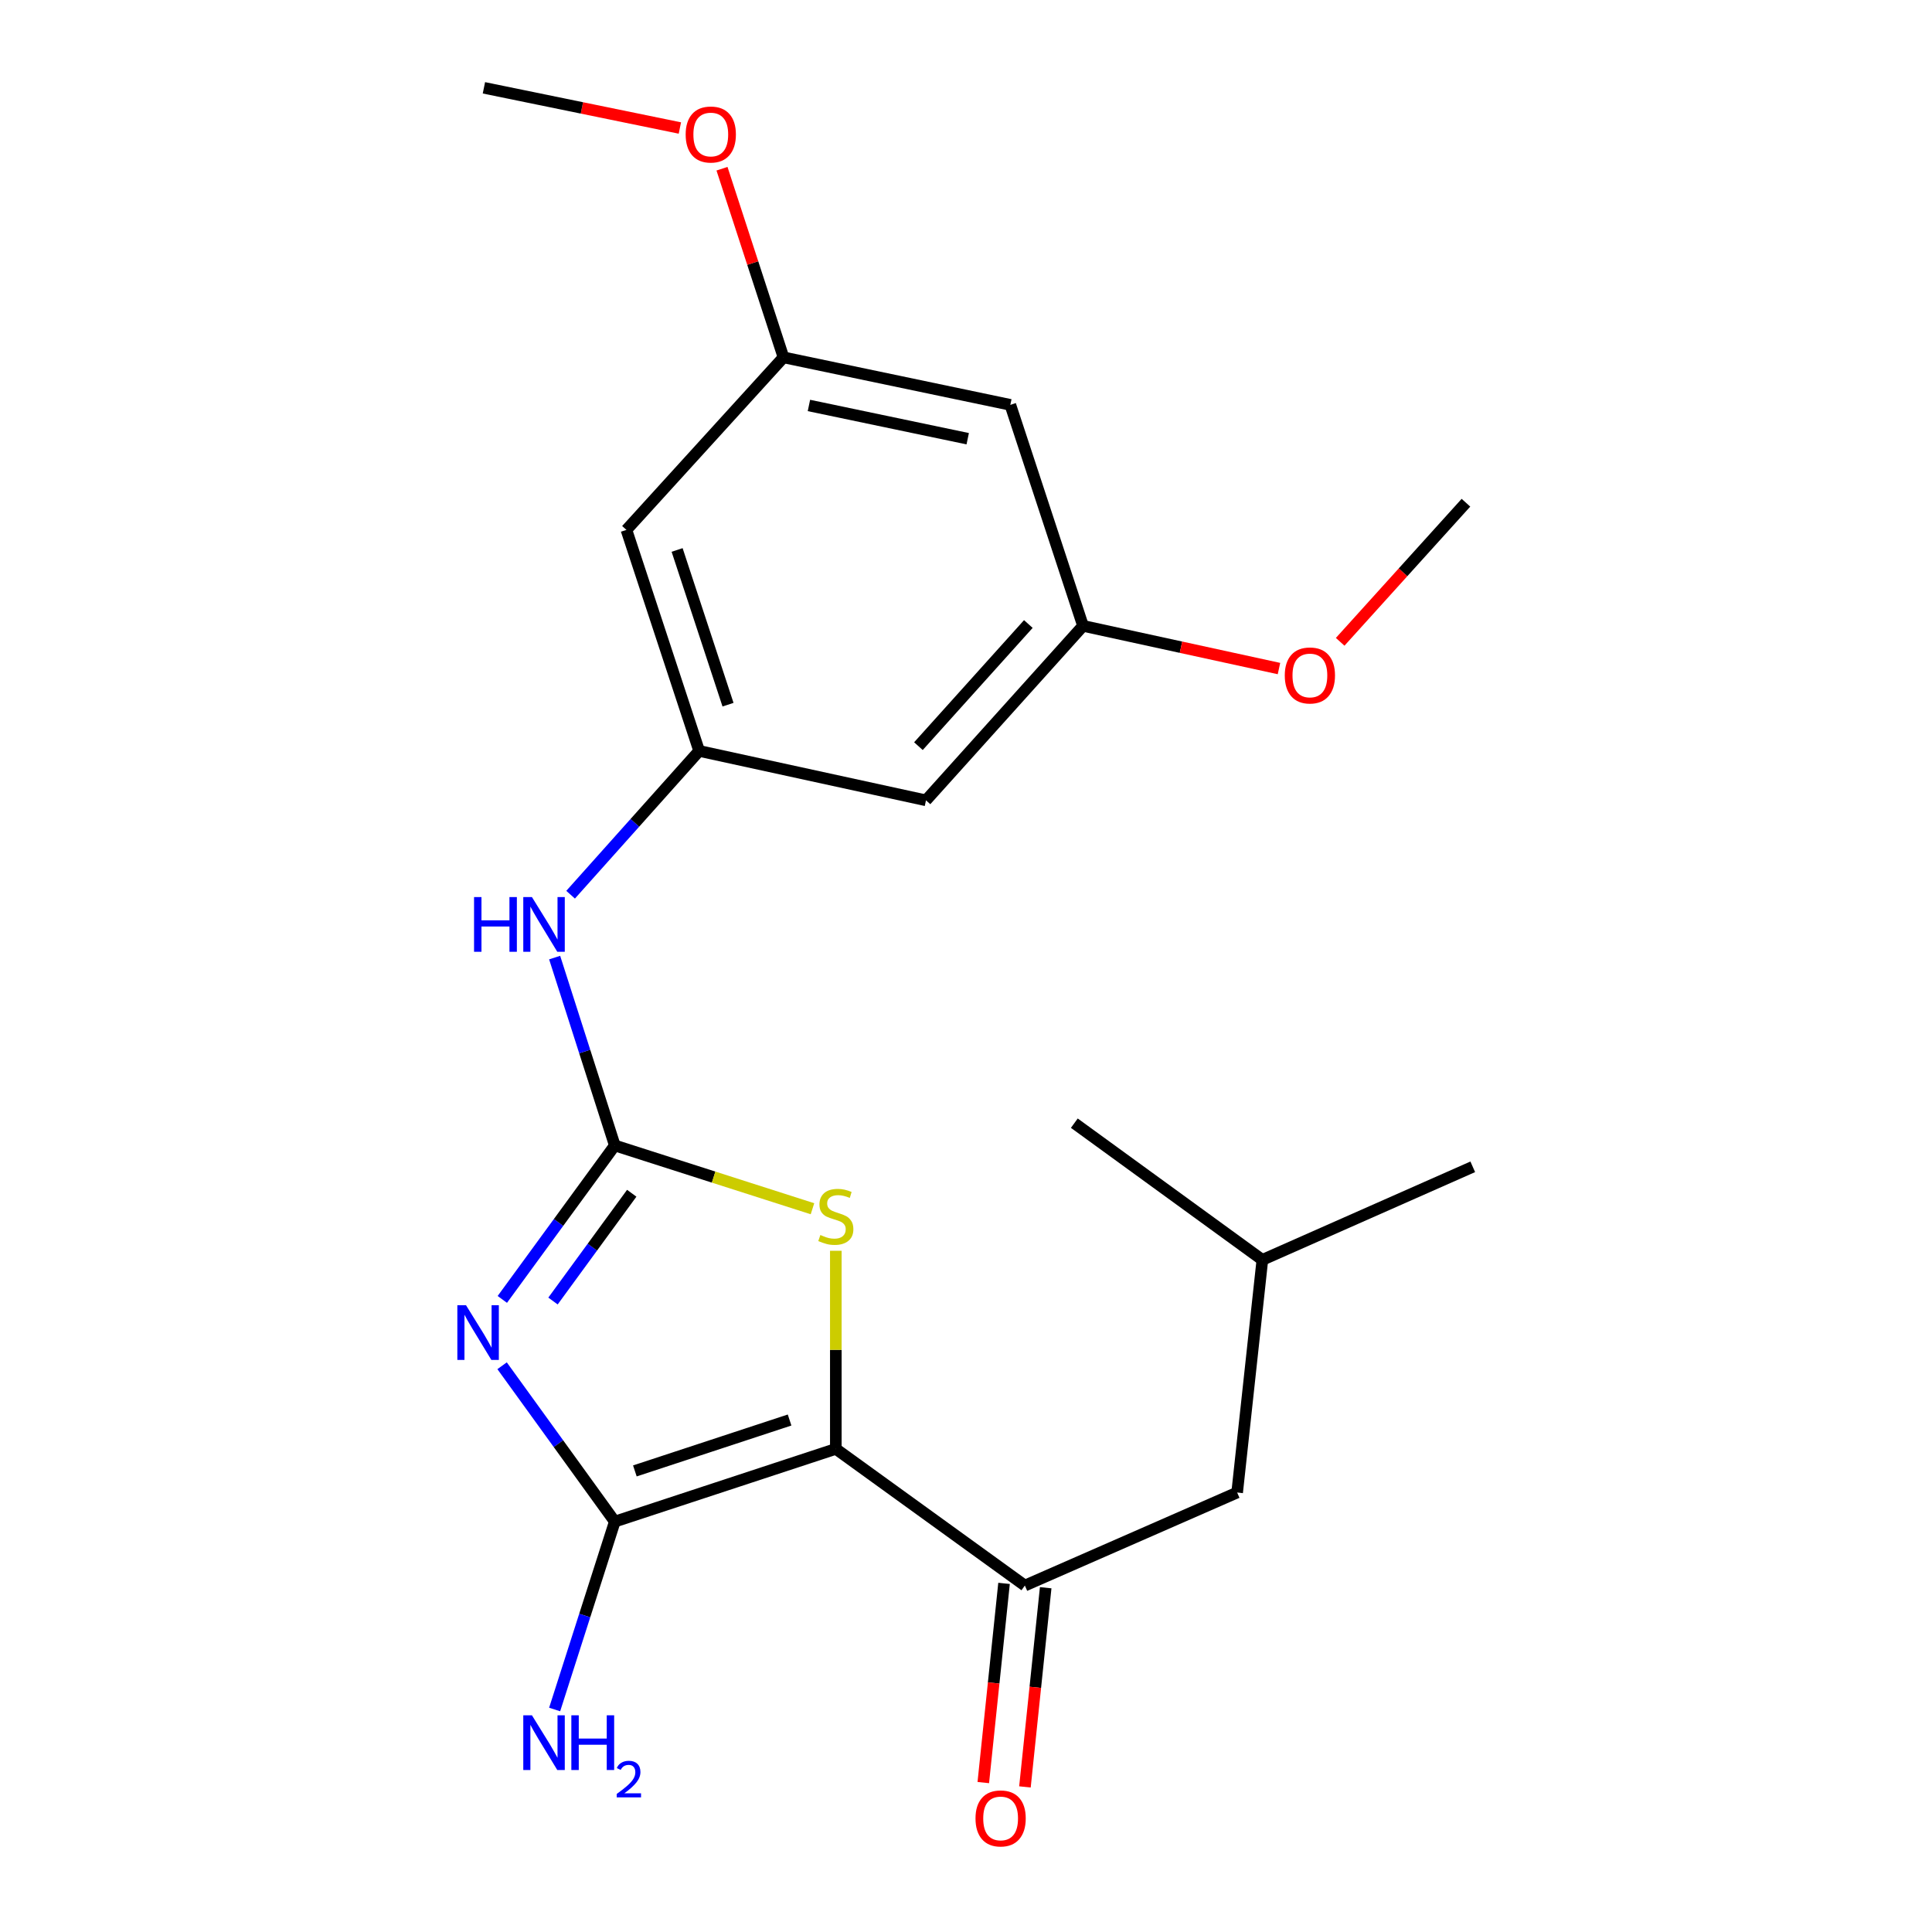<?xml version='1.0' encoding='iso-8859-1'?>
<svg version='1.1' baseProfile='full'
              xmlns='http://www.w3.org/2000/svg'
                      xmlns:rdkit='http://www.rdkit.org/xml'
                      xmlns:xlink='http://www.w3.org/1999/xlink'
                  xml:space='preserve'
width='1000px' height='1000px' viewBox='0 0 1000 1000'>
<!-- END OF HEADER -->
<rect style='opacity:1.0;fill:#FFFFFF;stroke:none' width='1000' height='1000' x='0' y='0'> </rect>
<path class='bond-1' d='M 259.885,706.912 L 289.051,747.246' style='fill:none;fill-rule:evenodd;stroke:#0000FF;stroke-width:6px;stroke-linecap:butt;stroke-linejoin:miter;stroke-opacity:1' />
<path class='bond-1' d='M 289.051,747.246 L 318.217,787.58' style='fill:none;fill-rule:evenodd;stroke:#000000;stroke-width:6px;stroke-linecap:butt;stroke-linejoin:miter;stroke-opacity:1' />
<path class='bond-2' d='M 259.999,672.575 L 289.108,632.73' style='fill:none;fill-rule:evenodd;stroke:#0000FF;stroke-width:6px;stroke-linecap:butt;stroke-linejoin:miter;stroke-opacity:1' />
<path class='bond-2' d='M 289.108,632.73 L 318.217,592.885' style='fill:none;fill-rule:evenodd;stroke:#000000;stroke-width:6px;stroke-linecap:butt;stroke-linejoin:miter;stroke-opacity:1' />
<path class='bond-2' d='M 286.233,673.407 L 306.609,645.516' style='fill:none;fill-rule:evenodd;stroke:#0000FF;stroke-width:6px;stroke-linecap:butt;stroke-linejoin:miter;stroke-opacity:1' />
<path class='bond-2' d='M 306.609,645.516 L 326.986,617.625' style='fill:none;fill-rule:evenodd;stroke:#000000;stroke-width:6px;stroke-linecap:butt;stroke-linejoin:miter;stroke-opacity:1' />
<path class='bond-0' d='M 432.621,749.939 L 318.217,787.58' style='fill:none;fill-rule:evenodd;stroke:#000000;stroke-width:6px;stroke-linecap:butt;stroke-linejoin:miter;stroke-opacity:1' />
<path class='bond-0' d='M 408.687,734.997 L 328.604,761.346' style='fill:none;fill-rule:evenodd;stroke:#000000;stroke-width:6px;stroke-linecap:butt;stroke-linejoin:miter;stroke-opacity:1' />
<path class='bond-4' d='M 432.621,749.939 L 530.468,820.682' style='fill:none;fill-rule:evenodd;stroke:#000000;stroke-width:6px;stroke-linecap:butt;stroke-linejoin:miter;stroke-opacity:1' />
<path class='bond-22' d='M 432.621,749.939 L 432.621,698.672' style='fill:none;fill-rule:evenodd;stroke:#000000;stroke-width:6px;stroke-linecap:butt;stroke-linejoin:miter;stroke-opacity:1' />
<path class='bond-22' d='M 432.621,698.672 L 432.621,647.406' style='fill:none;fill-rule:evenodd;stroke:#CCCC00;stroke-width:6px;stroke-linecap:butt;stroke-linejoin:miter;stroke-opacity:1' />
<path class='bond-14' d='M 318.217,787.58 L 302.65,836.206' style='fill:none;fill-rule:evenodd;stroke:#000000;stroke-width:6px;stroke-linecap:butt;stroke-linejoin:miter;stroke-opacity:1' />
<path class='bond-14' d='M 302.65,836.206 L 287.083,884.833' style='fill:none;fill-rule:evenodd;stroke:#0000FF;stroke-width:6px;stroke-linecap:butt;stroke-linejoin:miter;stroke-opacity:1' />
<path class='bond-3' d='M 318.217,592.885 L 369.378,609.266' style='fill:none;fill-rule:evenodd;stroke:#000000;stroke-width:6px;stroke-linecap:butt;stroke-linejoin:miter;stroke-opacity:1' />
<path class='bond-3' d='M 369.378,609.266 L 420.538,625.646' style='fill:none;fill-rule:evenodd;stroke:#CCCC00;stroke-width:6px;stroke-linecap:butt;stroke-linejoin:miter;stroke-opacity:1' />
<path class='bond-5' d='M 318.217,592.885 L 302.65,544.265' style='fill:none;fill-rule:evenodd;stroke:#000000;stroke-width:6px;stroke-linecap:butt;stroke-linejoin:miter;stroke-opacity:1' />
<path class='bond-5' d='M 302.65,544.265 L 287.083,495.645' style='fill:none;fill-rule:evenodd;stroke:#0000FF;stroke-width:6px;stroke-linecap:butt;stroke-linejoin:miter;stroke-opacity:1' />
<path class='bond-9' d='M 530.468,820.682 L 640.345,772.529' style='fill:none;fill-rule:evenodd;stroke:#000000;stroke-width:6px;stroke-linecap:butt;stroke-linejoin:miter;stroke-opacity:1' />
<path class='bond-10' d='M 519.69,819.559 L 514.32,871.109' style='fill:none;fill-rule:evenodd;stroke:#000000;stroke-width:6px;stroke-linecap:butt;stroke-linejoin:miter;stroke-opacity:1' />
<path class='bond-10' d='M 514.32,871.109 L 508.95,922.66' style='fill:none;fill-rule:evenodd;stroke:#FF0000;stroke-width:6px;stroke-linecap:butt;stroke-linejoin:miter;stroke-opacity:1' />
<path class='bond-10' d='M 541.247,821.804 L 535.877,873.355' style='fill:none;fill-rule:evenodd;stroke:#000000;stroke-width:6px;stroke-linecap:butt;stroke-linejoin:miter;stroke-opacity:1' />
<path class='bond-10' d='M 535.877,873.355 L 530.507,924.905' style='fill:none;fill-rule:evenodd;stroke:#FF0000;stroke-width:6px;stroke-linecap:butt;stroke-linejoin:miter;stroke-opacity:1' />
<path class='bond-6' d='M 295.34,463.101 L 328.609,425.889' style='fill:none;fill-rule:evenodd;stroke:#0000FF;stroke-width:6px;stroke-linecap:butt;stroke-linejoin:miter;stroke-opacity:1' />
<path class='bond-6' d='M 328.609,425.889 L 361.879,388.678' style='fill:none;fill-rule:evenodd;stroke:#000000;stroke-width:6px;stroke-linecap:butt;stroke-linejoin:miter;stroke-opacity:1' />
<path class='bond-7' d='M 361.879,388.678 L 324.238,274.274' style='fill:none;fill-rule:evenodd;stroke:#000000;stroke-width:6px;stroke-linecap:butt;stroke-linejoin:miter;stroke-opacity:1' />
<path class='bond-7' d='M 376.821,364.744 L 350.473,284.661' style='fill:none;fill-rule:evenodd;stroke:#000000;stroke-width:6px;stroke-linecap:butt;stroke-linejoin:miter;stroke-opacity:1' />
<path class='bond-8' d='M 361.879,388.678 L 479.293,414.254' style='fill:none;fill-rule:evenodd;stroke:#000000;stroke-width:6px;stroke-linecap:butt;stroke-linejoin:miter;stroke-opacity:1' />
<path class='bond-12' d='M 324.238,274.274 L 405.528,184.964' style='fill:none;fill-rule:evenodd;stroke:#000000;stroke-width:6px;stroke-linecap:butt;stroke-linejoin:miter;stroke-opacity:1' />
<path class='bond-11' d='M 479.293,414.254 L 560.572,323.944' style='fill:none;fill-rule:evenodd;stroke:#000000;stroke-width:6px;stroke-linecap:butt;stroke-linejoin:miter;stroke-opacity:1' />
<path class='bond-11' d='M 475.375,386.208 L 532.269,322.991' style='fill:none;fill-rule:evenodd;stroke:#000000;stroke-width:6px;stroke-linecap:butt;stroke-linejoin:miter;stroke-opacity:1' />
<path class='bond-17' d='M 640.345,772.529 L 653.397,652.104' style='fill:none;fill-rule:evenodd;stroke:#000000;stroke-width:6px;stroke-linecap:butt;stroke-linejoin:miter;stroke-opacity:1' />
<path class='bond-13' d='M 560.572,323.944 L 522.943,209.553' style='fill:none;fill-rule:evenodd;stroke:#000000;stroke-width:6px;stroke-linecap:butt;stroke-linejoin:miter;stroke-opacity:1' />
<path class='bond-15' d='M 560.572,323.944 L 611.282,334.994' style='fill:none;fill-rule:evenodd;stroke:#000000;stroke-width:6px;stroke-linecap:butt;stroke-linejoin:miter;stroke-opacity:1' />
<path class='bond-15' d='M 611.282,334.994 L 661.993,346.045' style='fill:none;fill-rule:evenodd;stroke:#FF0000;stroke-width:6px;stroke-linecap:butt;stroke-linejoin:miter;stroke-opacity:1' />
<path class='bond-16' d='M 405.528,184.964 L 389.615,136.148' style='fill:none;fill-rule:evenodd;stroke:#000000;stroke-width:6px;stroke-linecap:butt;stroke-linejoin:miter;stroke-opacity:1' />
<path class='bond-16' d='M 389.615,136.148 L 373.701,87.332' style='fill:none;fill-rule:evenodd;stroke:#FF0000;stroke-width:6px;stroke-linecap:butt;stroke-linejoin:miter;stroke-opacity:1' />
<path class='bond-23' d='M 405.528,184.964 L 522.943,209.553' style='fill:none;fill-rule:evenodd;stroke:#000000;stroke-width:6px;stroke-linecap:butt;stroke-linejoin:miter;stroke-opacity:1' />
<path class='bond-23' d='M 418.698,209.867 L 500.888,227.078' style='fill:none;fill-rule:evenodd;stroke:#000000;stroke-width:6px;stroke-linecap:butt;stroke-linejoin:miter;stroke-opacity:1' />
<path class='bond-19' d='M 693.67,332.201 L 726.22,296.206' style='fill:none;fill-rule:evenodd;stroke:#FF0000;stroke-width:6px;stroke-linecap:butt;stroke-linejoin:miter;stroke-opacity:1' />
<path class='bond-19' d='M 726.22,296.206 L 758.77,260.21' style='fill:none;fill-rule:evenodd;stroke:#000000;stroke-width:6px;stroke-linecap:butt;stroke-linejoin:miter;stroke-opacity:1' />
<path class='bond-18' d='M 351.903,66.256 L 301.188,55.855' style='fill:none;fill-rule:evenodd;stroke:#FF0000;stroke-width:6px;stroke-linecap:butt;stroke-linejoin:miter;stroke-opacity:1' />
<path class='bond-18' d='M 301.188,55.855 L 250.473,45.455' style='fill:none;fill-rule:evenodd;stroke:#000000;stroke-width:6px;stroke-linecap:butt;stroke-linejoin:miter;stroke-opacity:1' />
<path class='bond-20' d='M 653.397,652.104 L 762.298,603.939' style='fill:none;fill-rule:evenodd;stroke:#000000;stroke-width:6px;stroke-linecap:butt;stroke-linejoin:miter;stroke-opacity:1' />
<path class='bond-21' d='M 653.397,652.104 L 556.068,581.35' style='fill:none;fill-rule:evenodd;stroke:#000000;stroke-width:6px;stroke-linecap:butt;stroke-linejoin:miter;stroke-opacity:1' />
<path  class='atom-0' d='M 241.203 675.573
L 250.483 690.573
Q 251.403 692.053, 252.883 694.733
Q 254.363 697.413, 254.443 697.573
L 254.443 675.573
L 258.203 675.573
L 258.203 703.893
L 254.323 703.893
L 244.363 687.493
Q 243.203 685.573, 241.963 683.373
Q 240.763 681.173, 240.403 680.493
L 240.403 703.893
L 236.723 703.893
L 236.723 675.573
L 241.203 675.573
' fill='#0000FF'/>
<path  class='atom-4' d='M 424.621 639.235
Q 424.941 639.355, 426.261 639.915
Q 427.581 640.475, 429.021 640.835
Q 430.501 641.155, 431.941 641.155
Q 434.621 641.155, 436.181 639.875
Q 437.741 638.555, 437.741 636.275
Q 437.741 634.715, 436.941 633.755
Q 436.181 632.795, 434.981 632.275
Q 433.781 631.755, 431.781 631.155
Q 429.261 630.395, 427.741 629.675
Q 426.261 628.955, 425.181 627.435
Q 424.141 625.915, 424.141 623.355
Q 424.141 619.795, 426.541 617.595
Q 428.981 615.395, 433.781 615.395
Q 437.061 615.395, 440.781 616.955
L 439.861 620.035
Q 436.461 618.635, 433.901 618.635
Q 431.141 618.635, 429.621 619.795
Q 428.101 620.915, 428.141 622.875
Q 428.141 624.395, 428.901 625.315
Q 429.701 626.235, 430.821 626.755
Q 431.981 627.275, 433.901 627.875
Q 436.461 628.675, 437.981 629.475
Q 439.501 630.275, 440.581 631.915
Q 441.701 633.515, 441.701 636.275
Q 441.701 640.195, 439.061 642.315
Q 436.461 644.395, 432.101 644.395
Q 429.581 644.395, 427.661 643.835
Q 425.781 643.315, 423.541 642.395
L 424.621 639.235
' fill='#CCCC00'/>
<path  class='atom-6' d='M 245.368 464.322
L 249.208 464.322
L 249.208 476.362
L 263.688 476.362
L 263.688 464.322
L 267.528 464.322
L 267.528 492.642
L 263.688 492.642
L 263.688 479.562
L 249.208 479.562
L 249.208 492.642
L 245.368 492.642
L 245.368 464.322
' fill='#0000FF'/>
<path  class='atom-6' d='M 275.328 464.322
L 284.608 479.322
Q 285.528 480.802, 287.008 483.482
Q 288.488 486.162, 288.568 486.322
L 288.568 464.322
L 292.328 464.322
L 292.328 492.642
L 288.448 492.642
L 278.488 476.242
Q 277.328 474.322, 276.088 472.122
Q 274.888 469.922, 274.528 469.242
L 274.528 492.642
L 270.848 492.642
L 270.848 464.322
L 275.328 464.322
' fill='#0000FF'/>
<path  class='atom-11' d='M 504.921 941.21
Q 504.921 934.41, 508.281 930.61
Q 511.641 926.81, 517.921 926.81
Q 524.201 926.81, 527.561 930.61
Q 530.921 934.41, 530.921 941.21
Q 530.921 948.09, 527.521 952.01
Q 524.121 955.89, 517.921 955.89
Q 511.681 955.89, 508.281 952.01
Q 504.921 948.13, 504.921 941.21
M 517.921 952.69
Q 522.241 952.69, 524.561 949.81
Q 526.921 946.89, 526.921 941.21
Q 526.921 935.65, 524.561 932.85
Q 522.241 930.01, 517.921 930.01
Q 513.601 930.01, 511.241 932.81
Q 508.921 935.61, 508.921 941.21
Q 508.921 946.93, 511.241 949.81
Q 513.601 952.69, 517.921 952.69
' fill='#FF0000'/>
<path  class='atom-15' d='M 275.328 887.836
L 284.608 902.836
Q 285.528 904.316, 287.008 906.996
Q 288.488 909.676, 288.568 909.836
L 288.568 887.836
L 292.328 887.836
L 292.328 916.156
L 288.448 916.156
L 278.488 899.756
Q 277.328 897.836, 276.088 895.636
Q 274.888 893.436, 274.528 892.756
L 274.528 916.156
L 270.848 916.156
L 270.848 887.836
L 275.328 887.836
' fill='#0000FF'/>
<path  class='atom-15' d='M 295.728 887.836
L 299.568 887.836
L 299.568 899.876
L 314.048 899.876
L 314.048 887.836
L 317.888 887.836
L 317.888 916.156
L 314.048 916.156
L 314.048 903.076
L 299.568 903.076
L 299.568 916.156
L 295.728 916.156
L 295.728 887.836
' fill='#0000FF'/>
<path  class='atom-15' d='M 319.261 915.163
Q 319.947 913.394, 321.584 912.417
Q 323.221 911.414, 325.491 911.414
Q 328.316 911.414, 329.9 912.945
Q 331.484 914.476, 331.484 917.195
Q 331.484 919.967, 329.425 922.555
Q 327.392 925.142, 323.168 928.204
L 331.801 928.204
L 331.801 930.316
L 319.208 930.316
L 319.208 928.547
Q 322.693 926.066, 324.752 924.218
Q 326.838 922.37, 327.841 920.707
Q 328.844 919.043, 328.844 917.327
Q 328.844 915.532, 327.946 914.529
Q 327.049 913.526, 325.491 913.526
Q 323.986 913.526, 322.983 914.133
Q 321.98 914.74, 321.267 916.087
L 319.261 915.163
' fill='#0000FF'/>
<path  class='atom-16' d='M 664.998 349.612
Q 664.998 342.812, 668.358 339.012
Q 671.718 335.212, 677.998 335.212
Q 684.278 335.212, 687.638 339.012
Q 690.998 342.812, 690.998 349.612
Q 690.998 356.492, 687.598 360.412
Q 684.198 364.292, 677.998 364.292
Q 671.758 364.292, 668.358 360.412
Q 664.998 356.532, 664.998 349.612
M 677.998 361.092
Q 682.318 361.092, 684.638 358.212
Q 686.998 355.292, 686.998 349.612
Q 686.998 344.052, 684.638 341.252
Q 682.318 338.412, 677.998 338.412
Q 673.678 338.412, 671.318 341.212
Q 668.998 344.012, 668.998 349.612
Q 668.998 355.332, 671.318 358.212
Q 673.678 361.092, 677.998 361.092
' fill='#FF0000'/>
<path  class='atom-17' d='M 354.9 69.617
Q 354.9 62.817, 358.26 59.017
Q 361.62 55.217, 367.9 55.217
Q 374.18 55.217, 377.54 59.017
Q 380.9 62.817, 380.9 69.617
Q 380.9 76.497, 377.5 80.417
Q 374.1 84.297, 367.9 84.297
Q 361.66 84.297, 358.26 80.417
Q 354.9 76.537, 354.9 69.617
M 367.9 81.097
Q 372.22 81.097, 374.54 78.217
Q 376.9 75.297, 376.9 69.617
Q 376.9 64.057, 374.54 61.257
Q 372.22 58.417, 367.9 58.417
Q 363.58 58.417, 361.22 61.217
Q 358.9 64.017, 358.9 69.617
Q 358.9 75.337, 361.22 78.217
Q 363.58 81.097, 367.9 81.097
' fill='#FF0000'/>
</svg>
